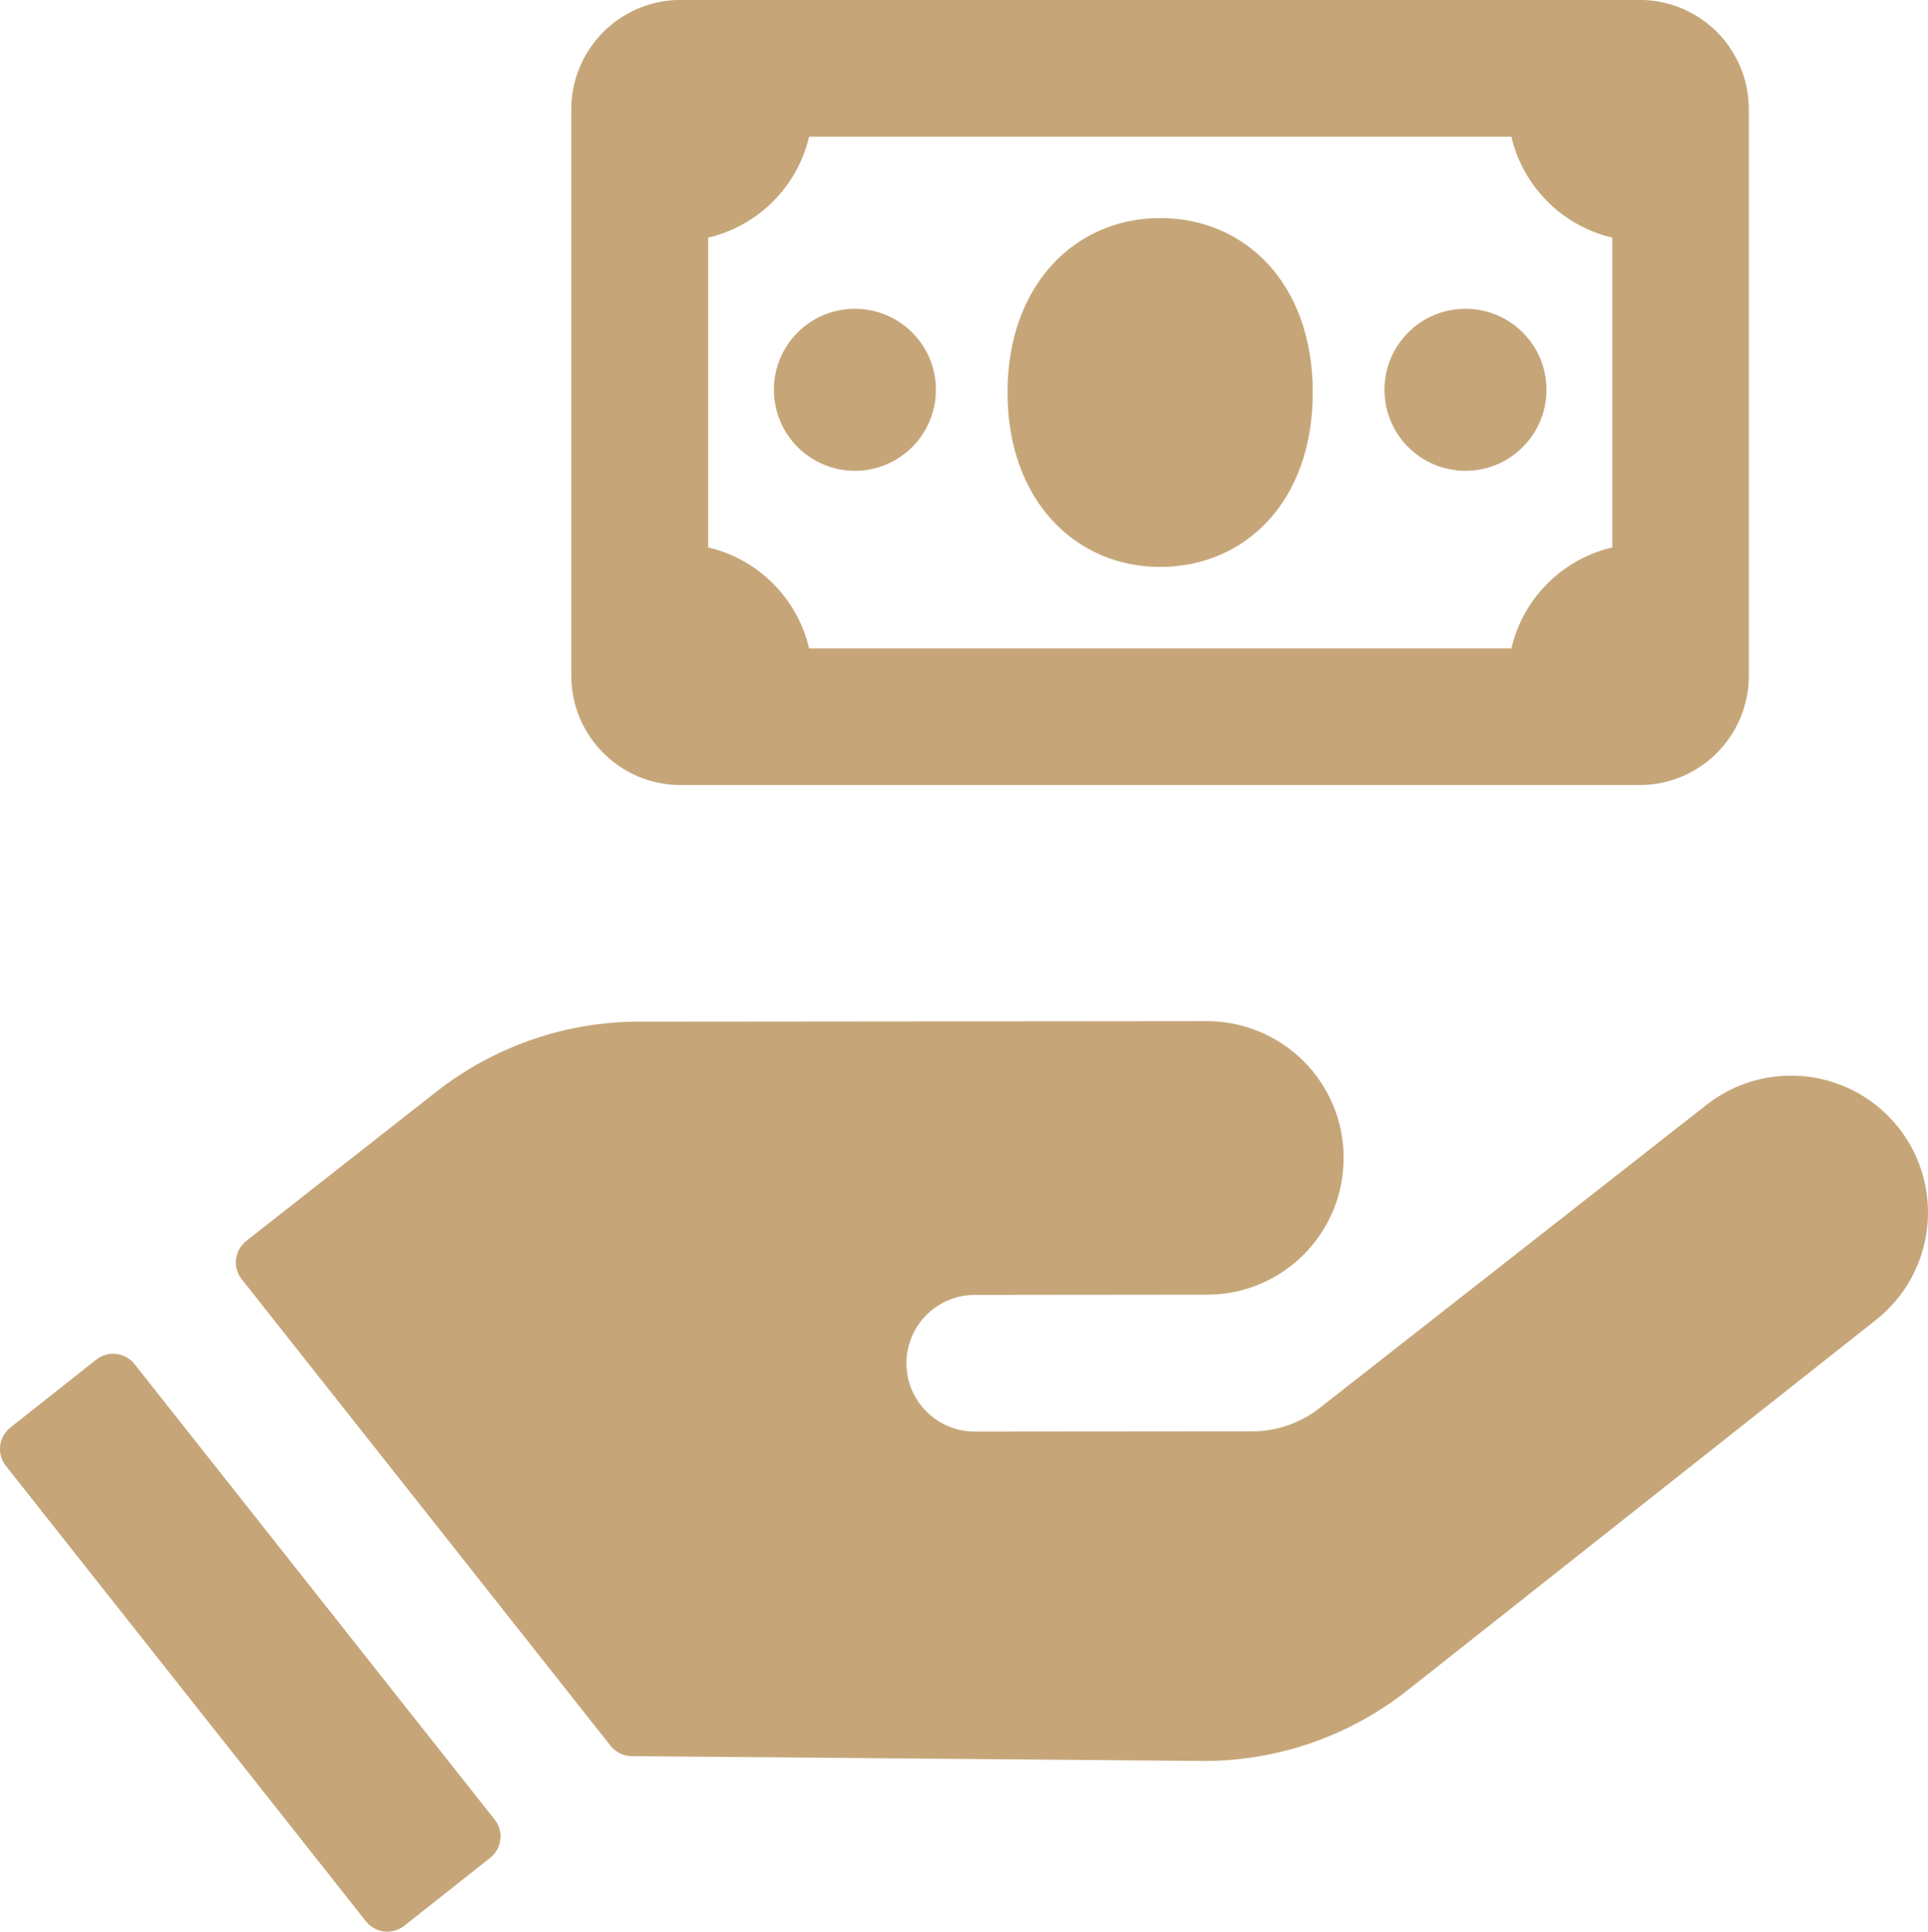 <?xml version="1.0" encoding="UTF-8"?> <svg xmlns="http://www.w3.org/2000/svg" id="_Слой_2" data-name="Слой 2" viewBox="0 0 236.1 236.53"><defs><style> .cls-1 { fill: #c6a679; stroke-width: 0px; } </style></defs><g id="_Слой_1-2" data-name="Слой 1"><g><path class="cls-1" d="M232.49,138.08c-5.73-7.24-16.23-8.49-23.5-2.8l-47.4,37.14c-2.35,1.84-5.26,2.85-8.25,2.85l-33.96.03c-4.62,0-8.37-3.74-8.38-8.36,0-4.62,3.74-8.37,8.36-8.38l28.46-.03c9.25,0,16.73-7.51,16.72-16.76h0c0-9.25-7.51-16.73-16.76-16.73l-65.16.06h-4.4c-8.99.01-17.72,3.04-24.8,8.59l-23.25,18.25c-1.46,1.15-1.71,3.26-.56,4.71l45.16,57.12c.63.79,1.58,1.26,2.6,1.27l54.63.46,15.11.13c9.16.08,18.07-2.98,25.26-8.66l57.36-45.35c7.27-5.74,8.5-16.29,2.75-23.56Z"></path><path class="cls-1" d="M104.69,37.81c-5.48,0-9.92,4.44-9.92,9.92s4.44,9.92,9.92,9.92,9.92-4.44,9.92-9.92-4.44-9.92-9.92-9.92ZM211.89,5.9c-.96-1.42-2.19-2.66-3.62-3.62-2.14-1.44-4.71-2.29-7.49-2.29h-117.42c-2.77,0-5.35.84-7.49,2.29-1.43.96-2.66,2.19-3.62,3.62-1.44,2.14-2.29,4.71-2.29,7.49v69.35c0,7.4,6,13.39,13.39,13.39h117.42c7.4,0,13.39-6,13.39-13.39V13.39c0-2.77-.84-5.35-2.29-7.49ZM197.44,67.03c-6.13,1.44-10.93,6.24-12.36,12.36h-86c-1.44-6.13-6.24-10.93-12.36-12.36V29.1c6.13-1.44,10.93-6.24,12.36-12.36h86c1.44,6.13,6.24,10.93,12.36,12.36v37.93ZM16.48,167.04c-1.15-1.45-3.25-1.7-4.7-.55l-10.51,8.31c-1.45,1.15-1.7,3.25-.55,4.7l44.09,55.76c1.15,1.45,3.25,1.7,4.7.55l10.51-8.31c1.45-1.15,1.7-3.25.55-4.7l-44.09-55.76ZM179.46,37.81c-5.48,0-9.92,4.44-9.92,9.92s4.44,9.92,9.92,9.92,9.92-4.44,9.92-9.92-4.44-9.92-9.92-9.92ZM142.07,26.7c-10.32,0-18.69,8.1-18.69,21.36s8.37,21.36,18.69,21.36,18.69-7.93,18.69-21.36-8.37-21.36-18.69-21.36Z"></path></g></g></svg> 